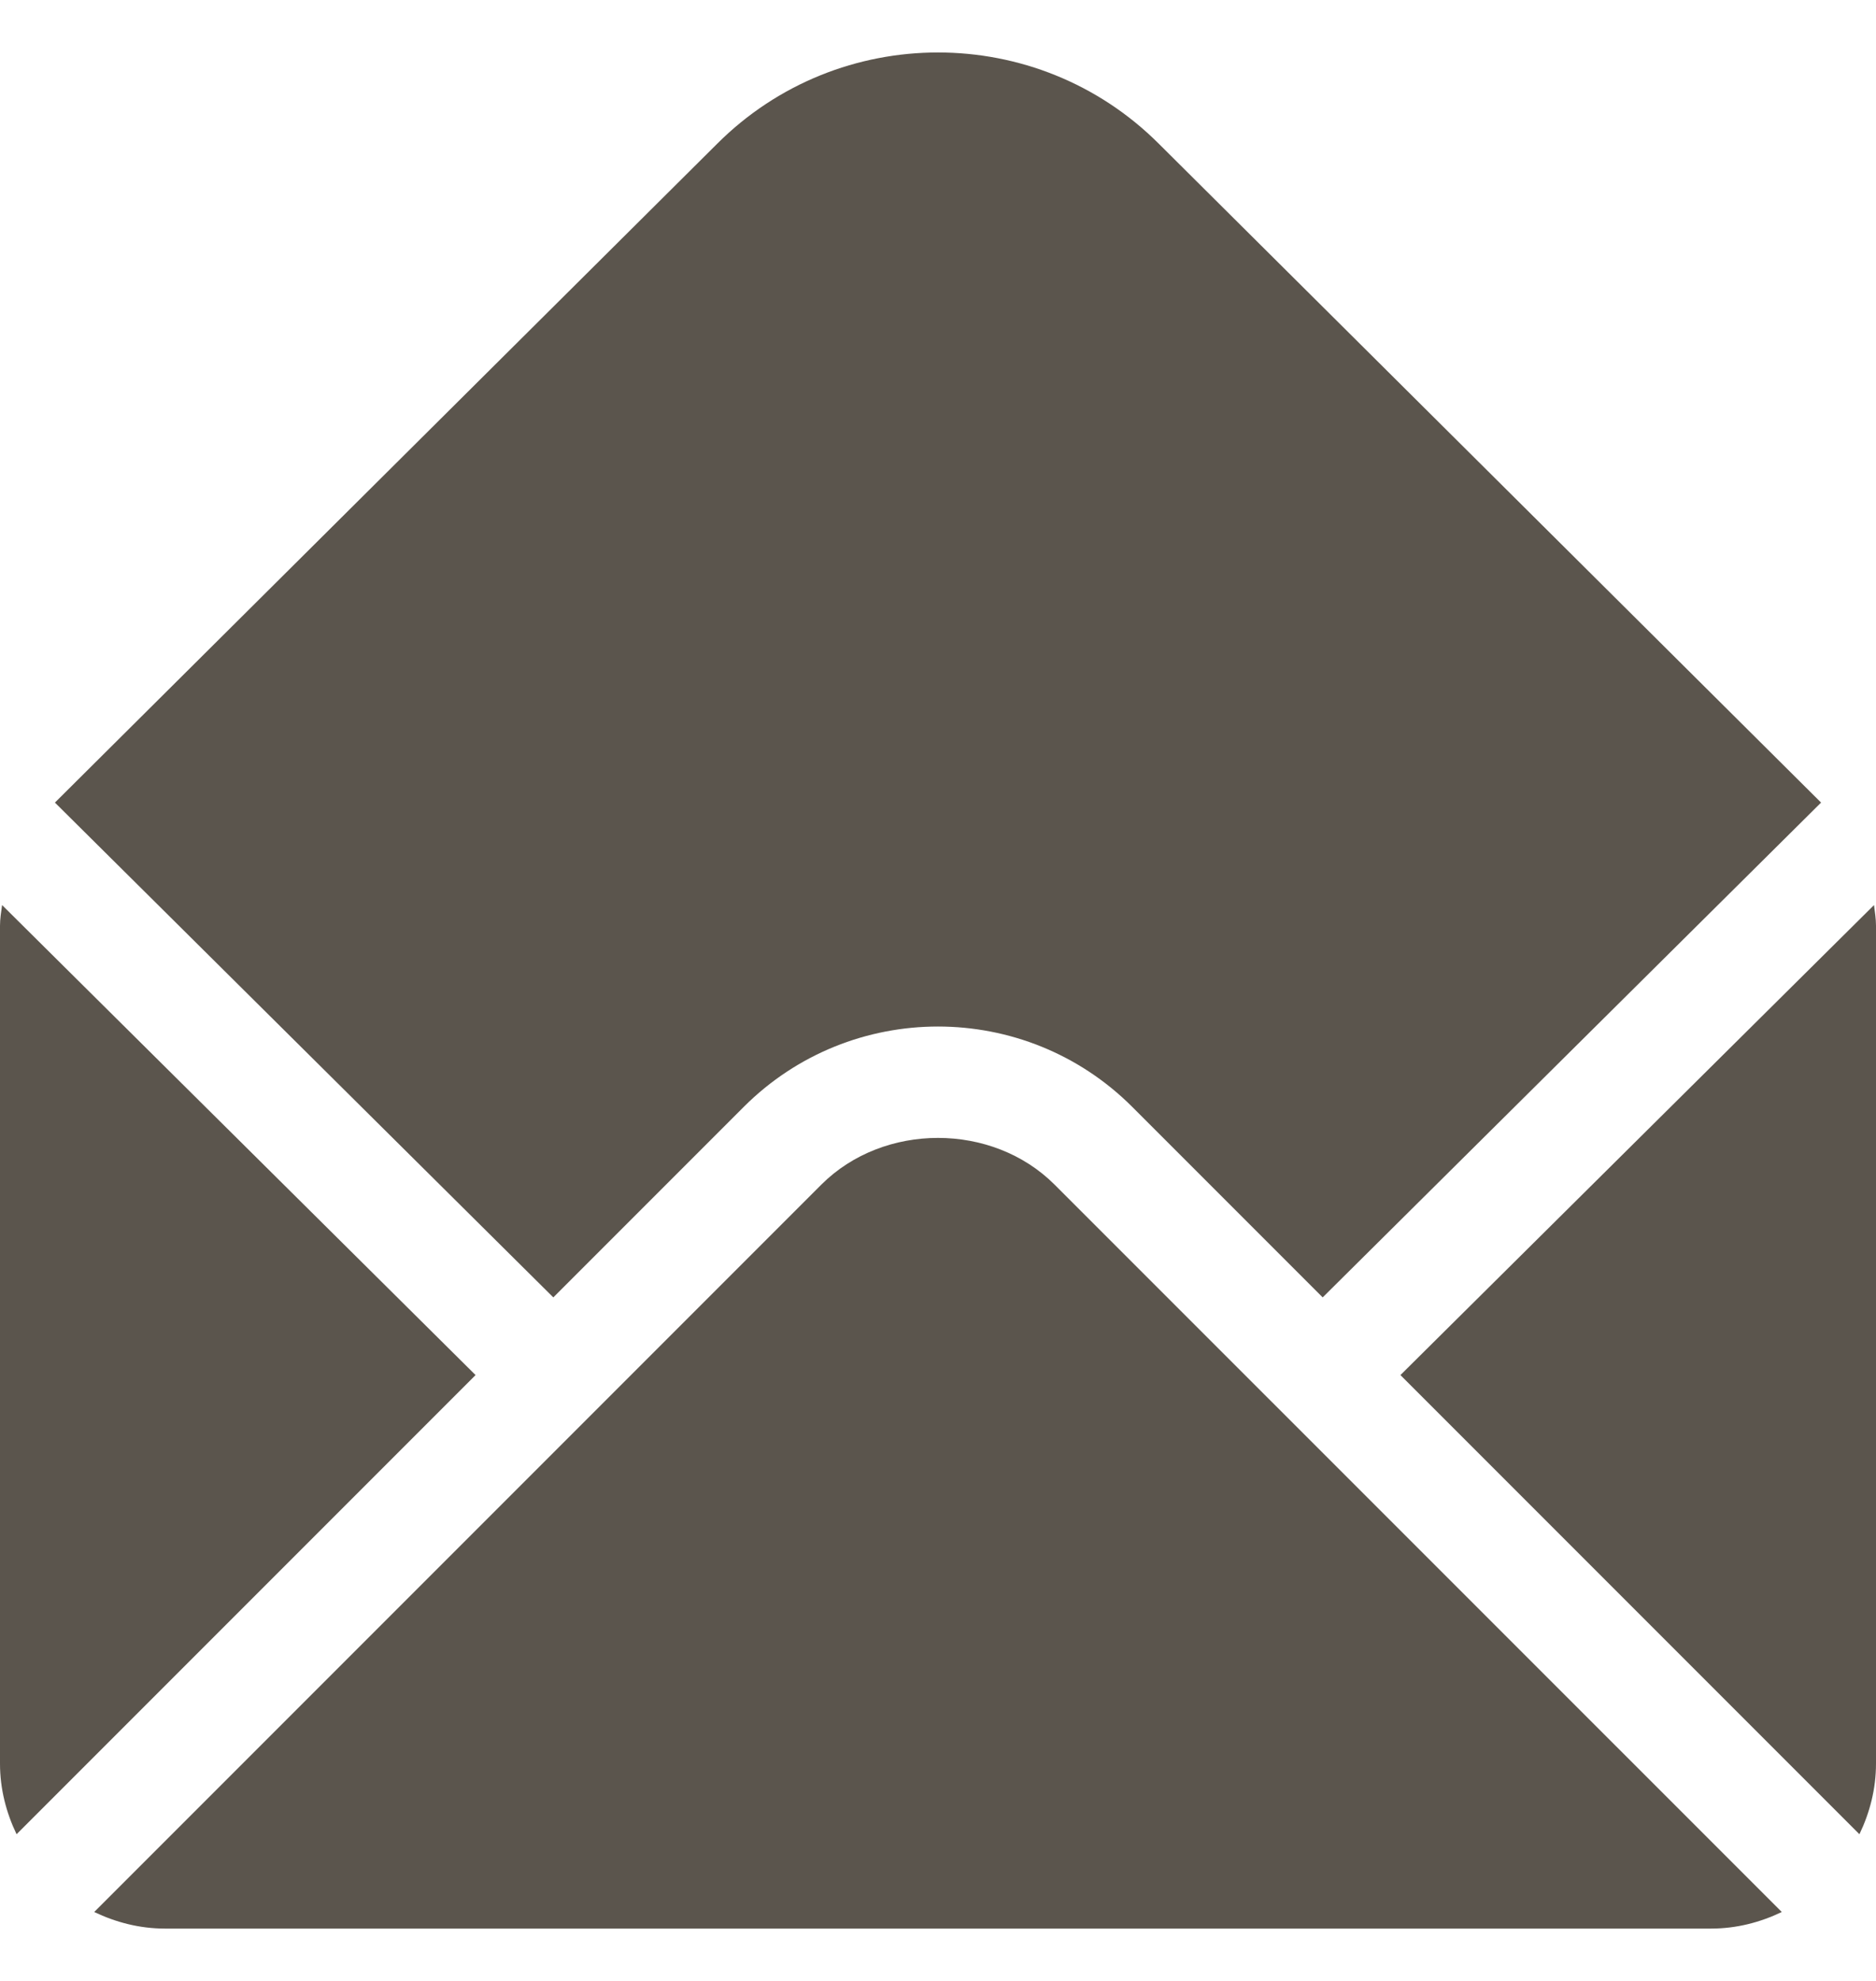 <svg width="18" height="19" viewBox="0 0 18 19" fill="none" xmlns="http://www.w3.org/2000/svg">
<g clip-path="url(#clip0_8639_1742)">
<path d="M11.12 1.38C9.951 0.211 8.049 0.211 6.88 1.38L0.527 7.698L5.309 12.444L7.136 10.617C8.164 9.589 9.836 9.589 10.864 10.617L12.691 12.444L17.473 7.698L11.12 1.38Z" fill="#5B554D"/>
<path d="M17.981 8.681L13.437 13.189L17.841 17.593C17.94 17.387 18 17.159 18 16.916V8.88C18 8.812 17.989 8.747 17.981 8.681Z" fill="#5B554D"/>
<path d="M0.02 8.681C0.011 8.747 0 8.812 0 8.88V16.916C0 17.159 0.06 17.387 0.159 17.593L4.563 13.189L0.02 8.681Z" fill="#5B554D"/>
<path d="M10.118 11.362C9.521 10.765 8.479 10.765 7.881 11.362L0.904 18.339C1.111 18.438 1.339 18.498 1.582 18.498H16.418C16.662 18.498 16.89 18.438 17.096 18.339L10.118 11.362Z" fill="#5B554D"/>
</g>
<defs>
<clipPath id="clip0_8639_1742">
<rect width="18" height="18" fill="white" transform="translate(0 0.5)"/>
</clipPath>
</defs>
</svg>
